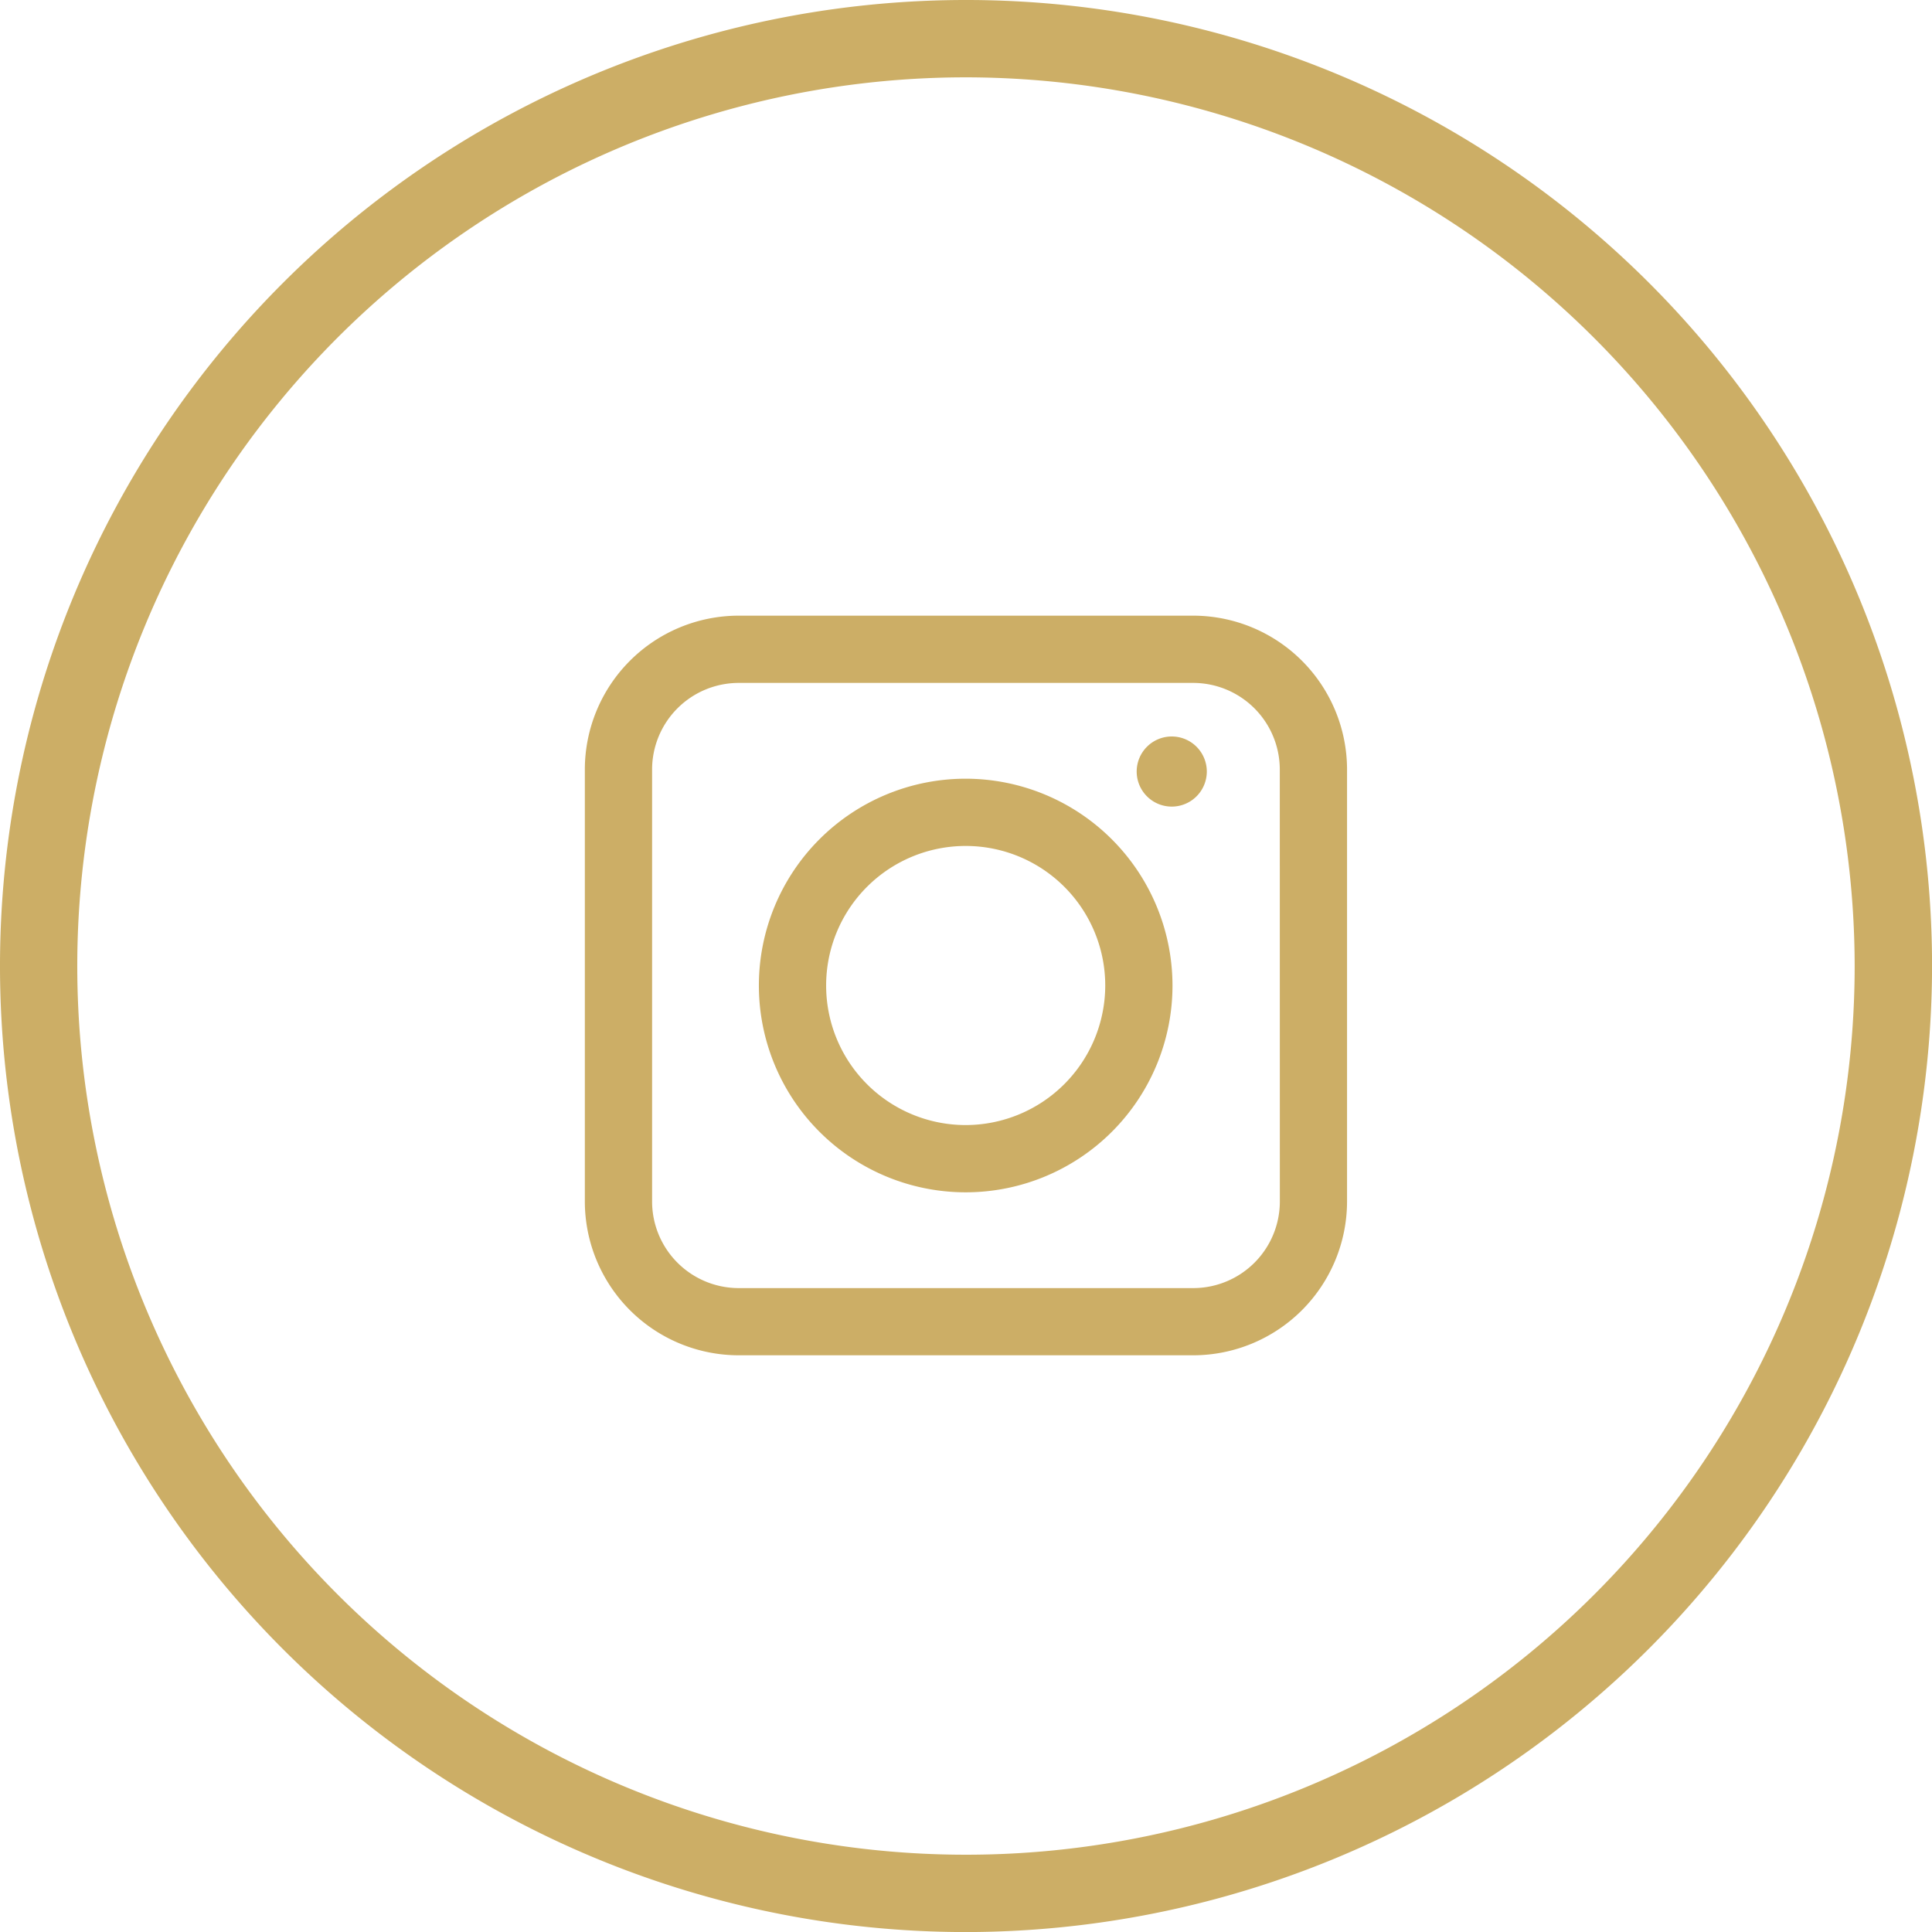 <svg xmlns="http://www.w3.org/2000/svg" width="33.725" height="33.726" viewBox="0 0 33.725 33.726"><g transform="translate(0 0)"><path d="M79.8,281.092a16.863,16.863,0,1,1,16.863-16.863A16.882,16.882,0,0,1,79.8,281.092Zm0-32.376a15.513,15.513,0,1,0,15.512,15.512A15.53,15.53,0,0,0,79.8,248.716Z" transform="translate(-62.937 -247.366)" fill="#ccae66"/></g><g transform="translate(10.21 10.747)"><path d="M95.636,270.606H87.7a2.688,2.688,0,0,0-2.685,2.685v7.541a2.688,2.688,0,0,0,2.685,2.685h7.935a2.688,2.688,0,0,0,2.685-2.685v-7.541A2.688,2.688,0,0,0,95.636,270.606Zm1.511,10.227a1.513,1.513,0,0,1-1.511,1.511H87.7a1.513,1.513,0,0,1-1.511-1.511v-7.541A1.513,1.513,0,0,1,87.7,271.78h7.935a1.513,1.513,0,0,1,1.511,1.511Z" transform="translate(-85.016 -270.606)" fill="#ccae66"/><path d="M95.2,276.76a3.61,3.61,0,1,0,3.61,3.61A3.614,3.614,0,0,0,95.2,276.76Zm0,6.046a2.436,2.436,0,1,1,2.436-2.436A2.439,2.439,0,0,1,95.2,282.806Z" transform="translate(-88.553 -273.914)" fill="#ccae66"/><path d="M106.456,275.167a.612.612,0,1,0,.612.612A.612.612,0,0,0,106.456,275.167Z" transform="translate(-96.212 -273.058)" fill="#ccae66"/></g></svg>
